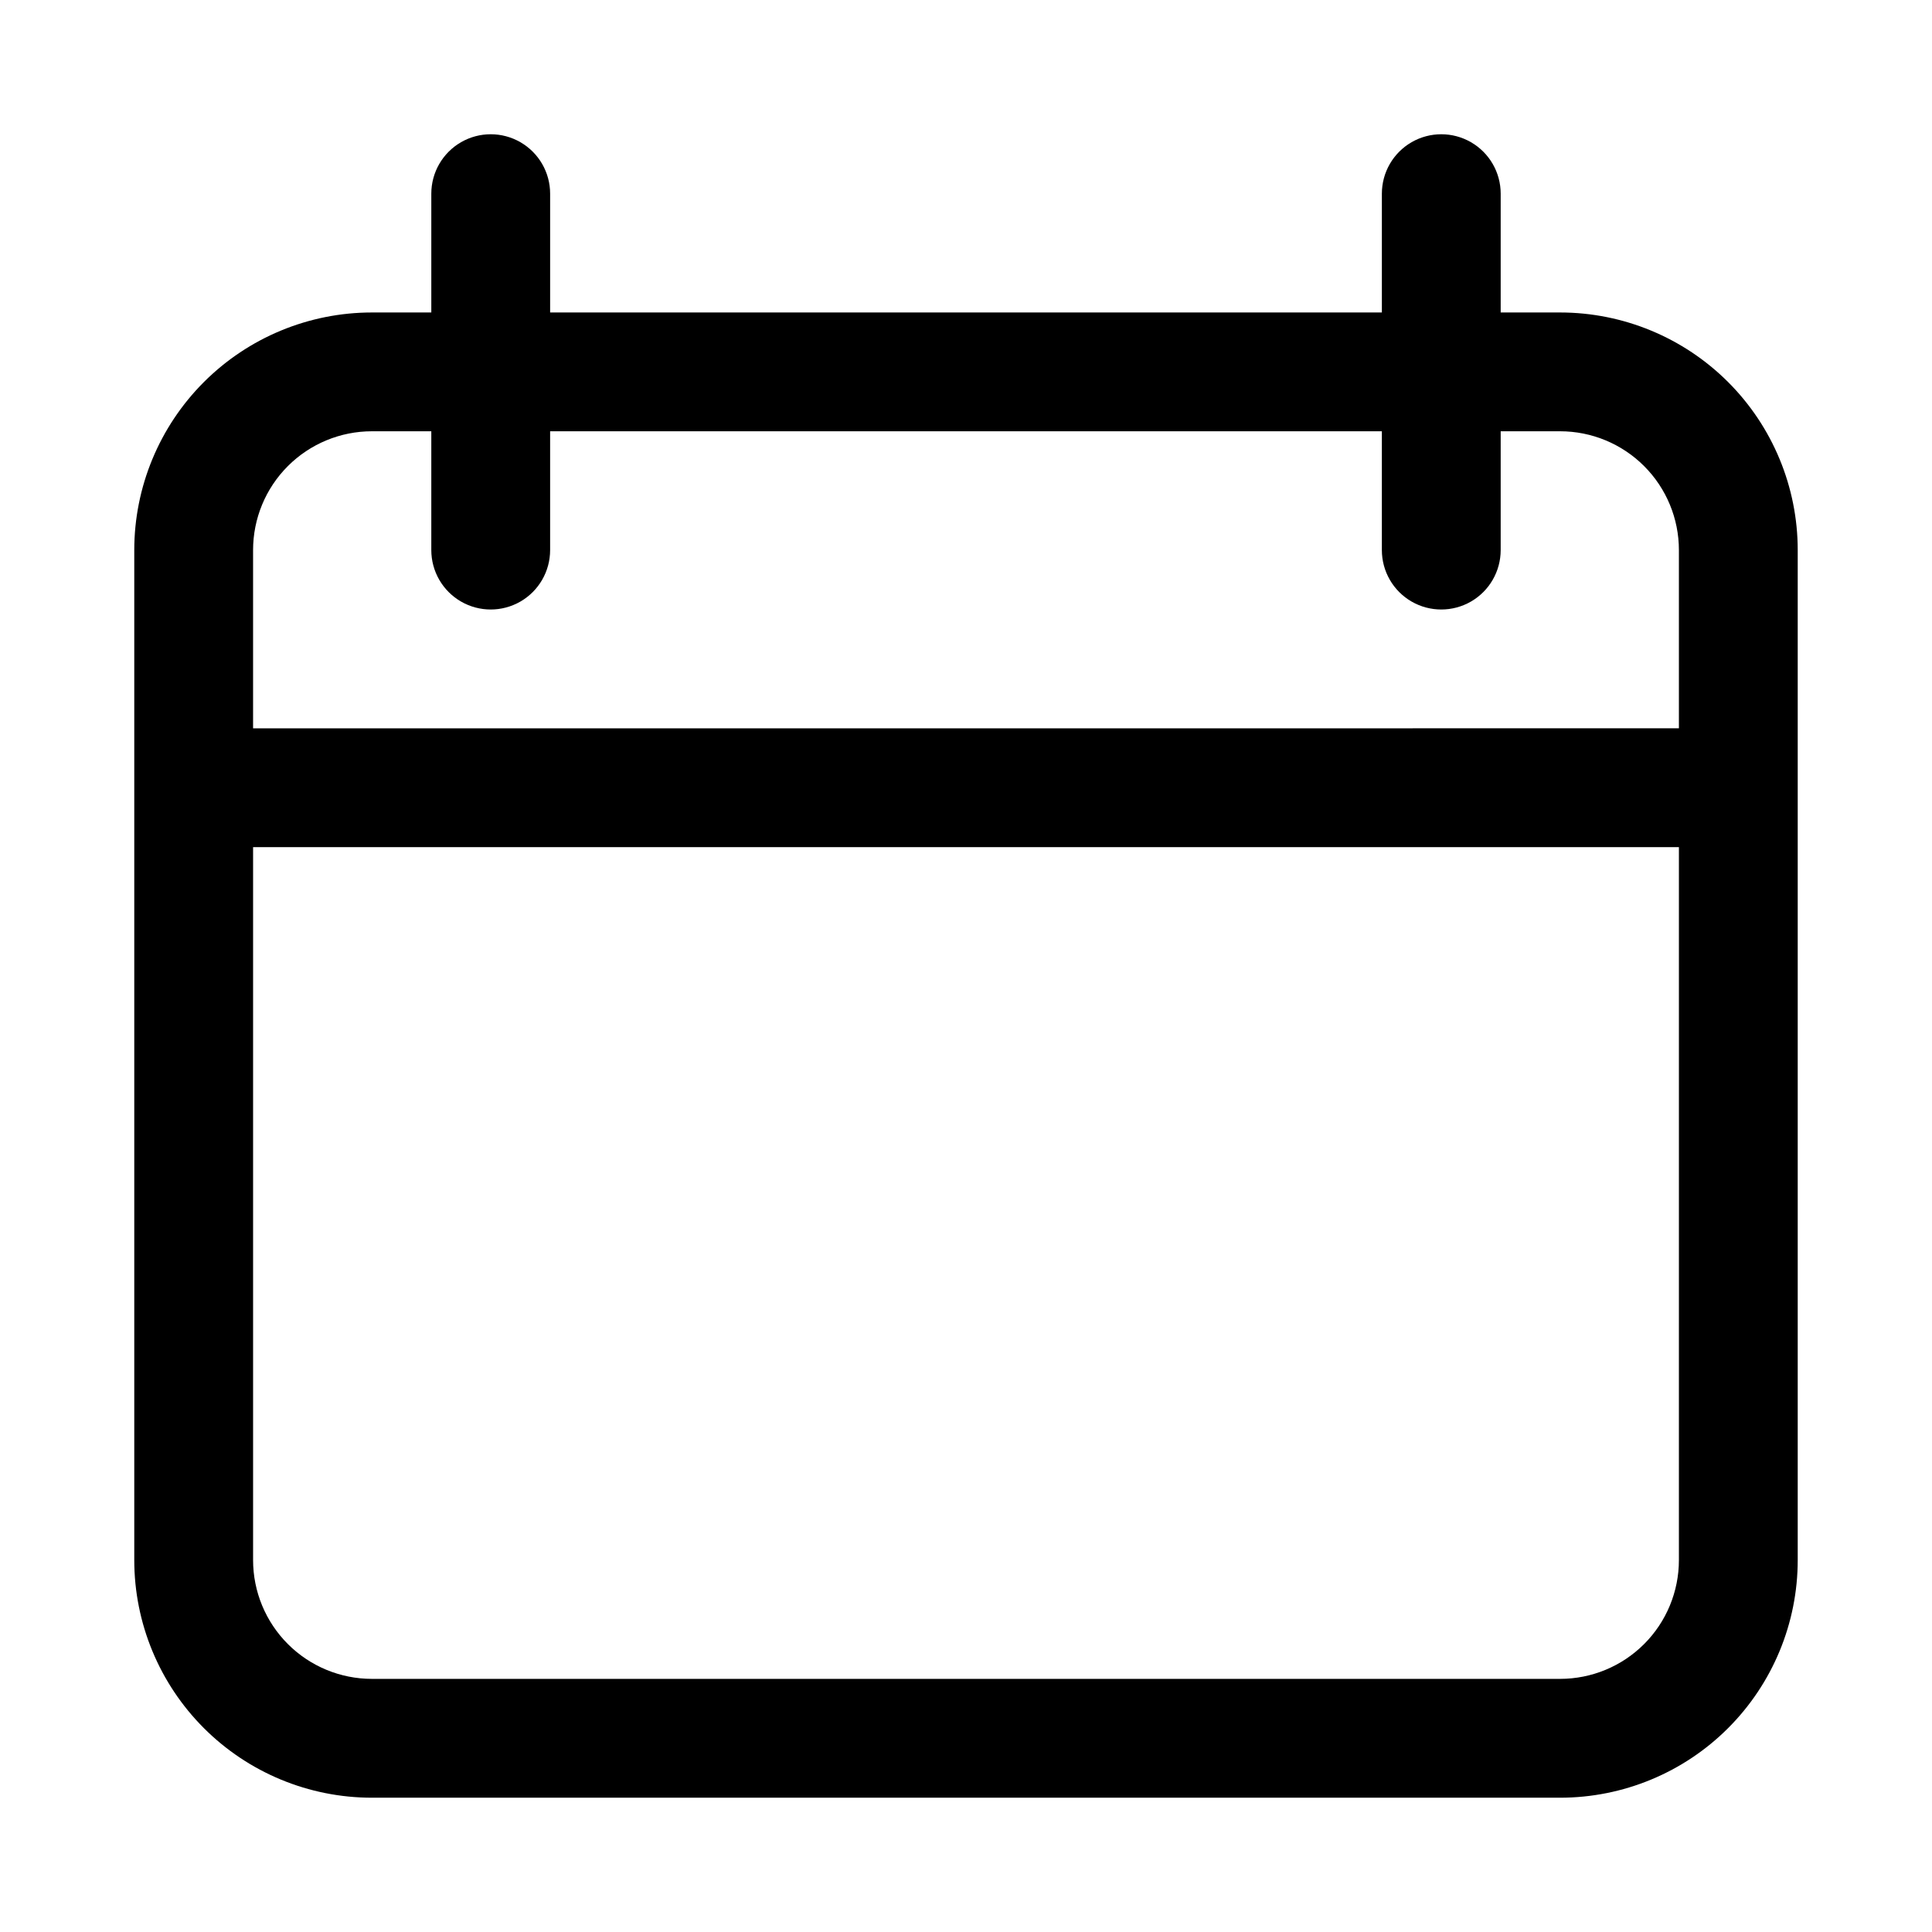<?xml version="1.0" encoding="UTF-8"?>
<!-- Uploaded to: SVG Repo, www.svgrepo.com, Generator: SVG Repo Mixer Tools -->
<svg fill="#000000" width="800px" height="800px" version="1.1" viewBox="144 144 512 512" xmlns="http://www.w3.org/2000/svg">
 <path d="m557.44 226.81h-15.742v-31.488c0-5.625-3-10.82-7.871-13.633-4.871-2.812-10.875-2.812-15.746 0s-7.871 8.008-7.871 13.633v31.488h-220.42v-31.488c0-5.625-3-10.82-7.871-13.633-4.871-2.812-10.871-2.812-15.742 0-4.871 2.812-7.875 8.008-7.875 13.633v31.488h-15.742c-16.703 0-32.723 6.637-44.531 18.445-11.809 11.812-18.445 27.828-18.445 44.531v267.65c0 16.703 6.637 32.723 18.445 44.531 11.809 11.812 27.828 18.445 44.531 18.445h314.88c16.703 0 32.723-6.633 44.531-18.445 11.812-11.809 18.445-27.828 18.445-44.531v-267.65c0-16.703-6.633-32.719-18.445-44.531-11.809-11.809-27.828-18.445-44.531-18.445zm31.488 330.62c0 8.352-3.316 16.363-9.223 22.266-5.902 5.906-13.914 9.223-22.266 9.223h-314.88c-8.352 0-16.359-3.316-22.266-9.223-5.906-5.902-9.223-13.914-9.223-22.266v-188.93h377.86zm0-220.42-377.86 0.004v-47.234c0-8.352 3.316-16.359 9.223-22.266 5.906-5.902 13.914-9.223 22.266-9.223h15.742v31.488c0 5.625 3.004 10.824 7.875 13.637 4.871 2.812 10.871 2.812 15.742 0 4.871-2.812 7.871-8.012 7.871-13.637v-31.488h220.42v31.488c0 5.625 3 10.824 7.871 13.637s10.875 2.812 15.746 0c4.871-2.812 7.871-8.012 7.871-13.637v-31.488h15.742c8.352 0 16.363 3.32 22.266 9.223 5.906 5.906 9.223 13.914 9.223 22.266z"/>
</svg>